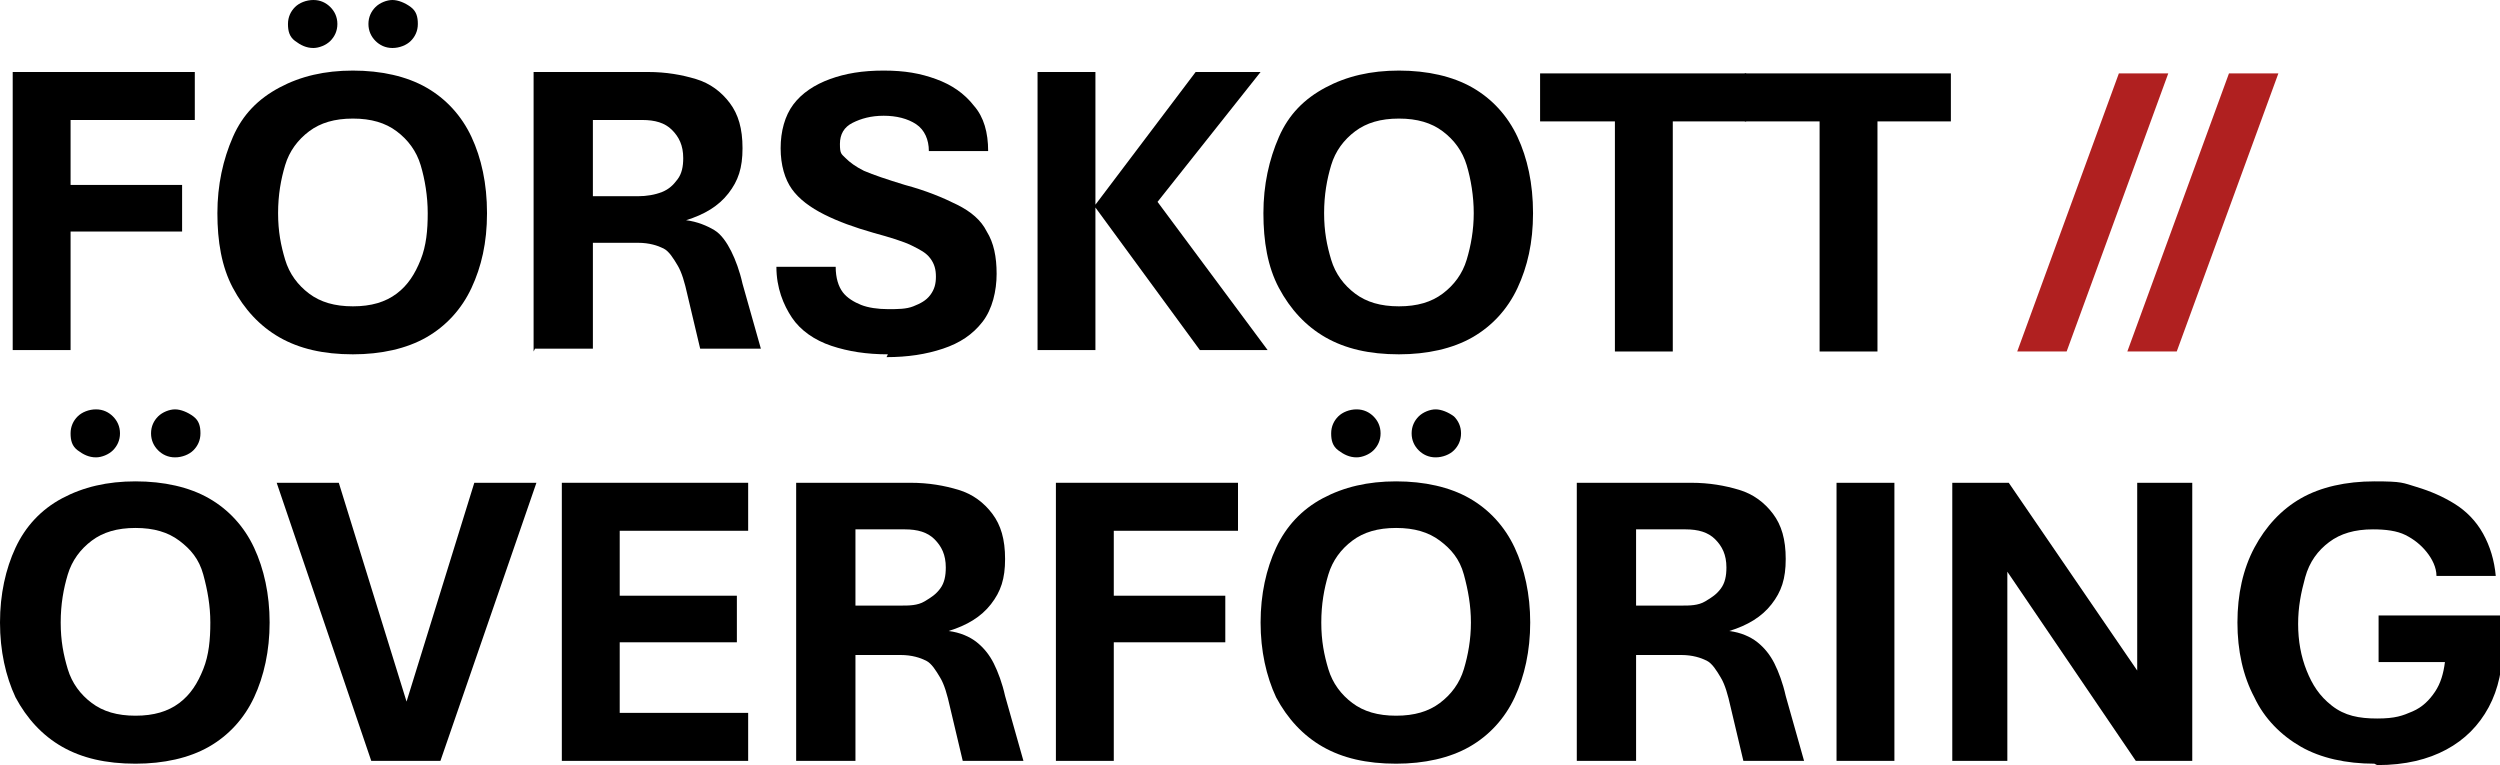 <?xml version="1.0" encoding="UTF-8"?>
<svg id="Ebene_1" xmlns="http://www.w3.org/2000/svg" version="1.1" viewBox="0 0 177.1 54.2">
  <!-- Generator: Adobe Illustrator 29.5.1, SVG Export Plug-In . SVG Version: 2.1.0 Build 141)  -->
  <defs>
    <style>
      .st0 {
        fill: #b02020;
      }
    </style>
  </defs>
  <g>
    <path d="M.9,24.9V5.1h12.9v3.4H5v4.6h7.9v3.3h-7.9v8.4H.9h0Z"/>
    <path d="M25,25.1c-2.1,0-3.8-.4-5.2-1.2s-2.5-2-3.3-3.5-1.1-3.3-1.1-5.3.4-3.8,1.1-5.4,1.8-2.7,3.3-3.5,3.2-1.2,5.2-1.2,3.8.4,5.2,1.2,2.5,2,3.2,3.5,1.1,3.3,1.1,5.4-.4,3.8-1.1,5.3-1.8,2.7-3.2,3.5-3.2,1.2-5.2,1.2ZM25,21.7c1.3,0,2.3-.3,3.1-.9s1.3-1.4,1.7-2.4.5-2.1.5-3.3-.2-2.4-.5-3.4-.9-1.8-1.7-2.4-1.8-.9-3.1-.9-2.3.3-3.1.9c-.8.6-1.4,1.4-1.7,2.4s-.5,2.1-.5,3.4.2,2.3.5,3.3.9,1.8,1.7,2.4c.8.6,1.8.9,3.1.9ZM22.2,3.4c-.5,0-.9-.2-1.3-.5s-.5-.7-.5-1.2.2-.9.5-1.2.8-.5,1.3-.5.9.2,1.2.5.5.7.5,1.2-.2.9-.5,1.2-.8.5-1.2.5ZM27.8,3.4c-.5,0-.9-.2-1.2-.5-.3-.3-.5-.7-.5-1.2s.2-.9.5-1.2c.3-.3.8-.5,1.2-.5s.9.2,1.3.5.5.7.5,1.2-.2.9-.5,1.2c-.3.3-.8.5-1.3.5Z"/>
    <path d="M37.8,24.9V5.1h8.1c1.3,0,2.4.2,3.4.5s1.8.9,2.4,1.7c.6.8.9,1.8.9,3.2s-.3,2.3-1,3.2-1.7,1.5-3,1.9c.8.1,1.5.4,2,.7s.9.9,1.2,1.5c.3.6.6,1.4.8,2.3l1.3,4.6h-4.3l-.9-3.8c-.2-.9-.4-1.6-.7-2.1s-.6-1-1-1.2-1-.4-1.8-.4h-3.2v7.5h-4.1ZM41.9,13.9h3.3c.6,0,1.2-.1,1.7-.3s.8-.5,1.1-.9.4-.9.4-1.5c0-.9-.3-1.5-.8-2s-1.2-.7-2.1-.7h-3.5v5.4h0Z"/>
    <path d="M62.9,25.1c-1.5,0-2.8-.2-4-.6-1.2-.4-2.2-1.1-2.8-2s-1.1-2.1-1.1-3.6h4.2c0,.8.2,1.4.5,1.8s.8.7,1.3.9,1.2.3,1.9.3,1.3,0,1.8-.2.9-.4,1.2-.8c.3-.4.4-.8.4-1.3s-.1-.9-.4-1.3-.7-.6-1.3-.9-1.6-.6-2.7-.9c-1.4-.4-2.5-.8-3.5-1.3s-1.8-1.1-2.3-1.8c-.5-.7-.8-1.7-.8-2.9s.3-2.3.9-3.1c.6-.8,1.5-1.4,2.6-1.8s2.3-.6,3.8-.6,2.6.2,3.7.6c1.1.4,2,1,2.7,1.9.7.8,1,1.9,1,3.2h-4.2c0-.8-.3-1.5-.9-1.9s-1.4-.6-2.3-.6-1.6.2-2.2.5-.9.8-.9,1.5.1.7.4,1,.7.6,1.3.9c.7.3,1.6.6,2.9,1,1.5.4,2.7.9,3.7,1.4s1.7,1.1,2.1,1.9c.5.8.7,1.8.7,3s-.3,2.5-1,3.4-1.6,1.5-2.8,1.9c-1.2.4-2.5.6-4,.6Z"/>
    <path d="M73.5,24.9V5.1h4.1v9.4l7.1-9.4h4.6l-7.3,9.2,7.8,10.5h-4.8l-7.4-10.1v10.1h-4.1Z"/>
    <path d="M99.1,25.1c-2.1,0-3.8-.4-5.2-1.2s-2.5-2-3.3-3.5-1.1-3.3-1.1-5.3.4-3.8,1.1-5.4,1.8-2.7,3.3-3.5,3.2-1.2,5.2-1.2,3.8.4,5.2,1.2,2.5,2,3.2,3.5,1.1,3.3,1.1,5.4-.4,3.8-1.1,5.3-1.8,2.7-3.2,3.5-3.2,1.2-5.2,1.2ZM99.1,21.7c1.3,0,2.3-.3,3.1-.9s1.4-1.4,1.7-2.4.5-2.1.5-3.3-.2-2.4-.5-3.4-.9-1.8-1.7-2.4-1.8-.9-3.1-.9-2.3.3-3.1.9c-.8.6-1.4,1.4-1.7,2.4s-.5,2.1-.5,3.4.2,2.3.5,3.3.9,1.8,1.7,2.4c.8.6,1.8.9,3.1.9Z"/>
    <path d="M114.4,24.9V8.6h-5.3v-3.4h14.6v3.4h-5.2v16.3h-4.1Z"/>
    <path d="M128.9,24.9V8.6h-5.3v-3.4h14.6v3.4h-5.2v16.3h-4.1Z"/>
    <path d="M9.6,54.1c-2.1,0-3.8-.4-5.2-1.2-1.4-.8-2.5-2-3.3-3.5-.7-1.5-1.1-3.3-1.1-5.3s.4-3.8,1.1-5.3,1.8-2.7,3.3-3.5,3.2-1.2,5.2-1.2,3.8.4,5.2,1.2,2.5,2,3.2,3.5,1.1,3.3,1.1,5.3-.4,3.8-1.1,5.3c-.7,1.5-1.8,2.7-3.2,3.5-1.4.8-3.2,1.2-5.2,1.2ZM9.6,50.7c1.3,0,2.3-.3,3.1-.9s1.3-1.4,1.7-2.4.5-2.1.5-3.3-.2-2.3-.5-3.4-.9-1.8-1.7-2.4-1.8-.9-3.1-.9-2.3.3-3.1.9c-.8.6-1.4,1.4-1.7,2.4s-.5,2.1-.5,3.4.2,2.3.5,3.3.9,1.8,1.7,2.4c.8.6,1.8.9,3.1.9ZM6.8,32.4c-.5,0-.9-.2-1.3-.5s-.5-.7-.5-1.2.2-.9.5-1.2.8-.5,1.3-.5.9.2,1.2.5.5.7.5,1.2-.2.9-.5,1.2-.8.5-1.2.5ZM12.4,32.4c-.5,0-.9-.2-1.2-.5-.3-.3-.5-.7-.5-1.2s.2-.9.5-1.2c.3-.3.8-.5,1.2-.5s.9.2,1.3.5.5.7.5,1.2-.2.9-.5,1.2c-.3.3-.8.5-1.3.5Z"/>
    <path d="M26.3,53.9l-6.7-19.7h4.4l4.8,15.5,4.8-15.5h4.4l-6.8,19.7s-4.9,0-4.9,0Z"/>
    <path d="M39.8,53.9v-19.7h13.2v3.4h-9.1v4.6h8.3v3.3h-8.3v5h9.1v3.4h-13.2Z"/>
    <path d="M56.4,53.9v-19.7h8.1c1.3,0,2.4.2,3.4.5s1.8.9,2.4,1.7c.6.8.9,1.8.9,3.2s-.3,2.3-1,3.2-1.7,1.5-3,1.9c.8.1,1.5.4,2,.8s.9.9,1.2,1.5c.3.6.6,1.4.8,2.3l1.3,4.6h-4.3l-.9-3.8c-.2-.9-.4-1.6-.7-2.1s-.6-1-1-1.2-1-.4-1.8-.4h-3.2v7.5h-4.1ZM60.5,42.9h3.3c.6,0,1.2,0,1.7-.3s.8-.5,1.1-.9.4-.9.4-1.5c0-.9-.3-1.5-.8-2s-1.2-.7-2.1-.7h-3.5v5.4h0Z"/>
    <path d="M74.8,53.9v-19.7h12.9v3.4h-8.8v4.6h7.9v3.3h-7.9v8.4h-4.1Z"/>
    <path d="M98.9,54.1c-2.1,0-3.8-.4-5.2-1.2-1.4-.8-2.5-2-3.3-3.5-.7-1.5-1.1-3.3-1.1-5.3s.4-3.8,1.1-5.3,1.8-2.7,3.3-3.5,3.2-1.2,5.2-1.2,3.8.4,5.2,1.2,2.5,2,3.2,3.5,1.1,3.3,1.1,5.3-.4,3.8-1.1,5.3c-.7,1.5-1.8,2.7-3.2,3.5-1.4.8-3.2,1.2-5.2,1.2ZM98.9,50.7c1.3,0,2.3-.3,3.1-.9s1.4-1.4,1.7-2.4.5-2.1.5-3.3-.2-2.3-.5-3.4-.9-1.8-1.7-2.4-1.8-.9-3.1-.9-2.3.3-3.1.9c-.8.6-1.4,1.4-1.7,2.4s-.5,2.1-.5,3.4.2,2.3.5,3.3.9,1.8,1.7,2.4c.8.6,1.8.9,3.1.9ZM96.1,32.4c-.5,0-.9-.2-1.3-.5s-.5-.7-.5-1.2.2-.9.5-1.2.8-.5,1.3-.5.9.2,1.2.5.5.7.5,1.2-.2.9-.5,1.2-.8.5-1.2.5ZM101.7,32.4c-.5,0-.9-.2-1.2-.5-.3-.3-.5-.7-.5-1.2s.2-.9.5-1.2c.3-.3.8-.5,1.2-.5s.9.2,1.3.5c.3.3.5.7.5,1.2s-.2.9-.5,1.2-.8.5-1.3.5Z"/>
    <path d="M111.7,53.9v-19.7h8.1c1.3,0,2.4.2,3.4.5s1.8.9,2.4,1.7c.6.8.9,1.8.9,3.2s-.3,2.3-1,3.2-1.7,1.5-3,1.9c.8.1,1.5.4,2,.8s.9.9,1.2,1.5c.3.6.6,1.4.8,2.3l1.3,4.6h-4.3l-.9-3.8c-.2-.9-.4-1.6-.7-2.1s-.6-1-1-1.2-1-.4-1.8-.4h-3.2v7.5h-4.1ZM115.8,42.9h3.3c.6,0,1.2,0,1.7-.3s.8-.5,1.1-.9.4-.9.4-1.5c0-.9-.3-1.5-.8-2s-1.2-.7-2.1-.7h-3.5v5.4h0Z"/>
    <path d="M130.1,53.9v-19.7h4.1v19.7s-4.1,0-4.1,0Z"/>
    <path d="M138.3,53.9v-19.7h4l9.1,13.3v-13.3h3.9v19.7h-4l-9.1-13.4v13.4h-3.9Z"/>
    <path d="M168.2,54.1c-2,0-3.8-.4-5.2-1.2-1.4-.8-2.6-2-3.3-3.5-.8-1.5-1.2-3.3-1.2-5.3s.4-3.8,1.2-5.3c.8-1.5,1.9-2.7,3.3-3.5s3.2-1.2,5.2-1.2,2,.1,3,.4,1.9.7,2.7,1.2,1.5,1.2,2,2.1.8,1.9.9,3h-4.2c0-.6-.3-1.2-.7-1.7s-.9-.9-1.5-1.2-1.4-.4-2.3-.4c-1.3,0-2.3.3-3.1.9s-1.4,1.4-1.7,2.5-.5,2.1-.5,3.3.2,2.3.6,3.3c.4,1,.9,1.8,1.8,2.5s1.9.9,3.2.9,1.8-.2,2.5-.5c.7-.3,1.2-.8,1.6-1.4s.6-1.3.7-2.1h-4.7v-3.3h8.8v2c0,1.7-.3,3.2-1,4.5-.7,1.3-1.7,2.3-3,3-1.3.7-2.9,1.1-4.9,1.1h0Z"/>
  </g>
  <g>
    <path class="st0" d="M142.9,24.9l7.2-19.7h3.5l-7.2,19.7h-3.5,0Z"/>
    <path class="st0" d="M150.7,24.9l7.2-19.7h3.5l-7.2,19.7h-3.5,0Z"/>
  </g>
</svg>